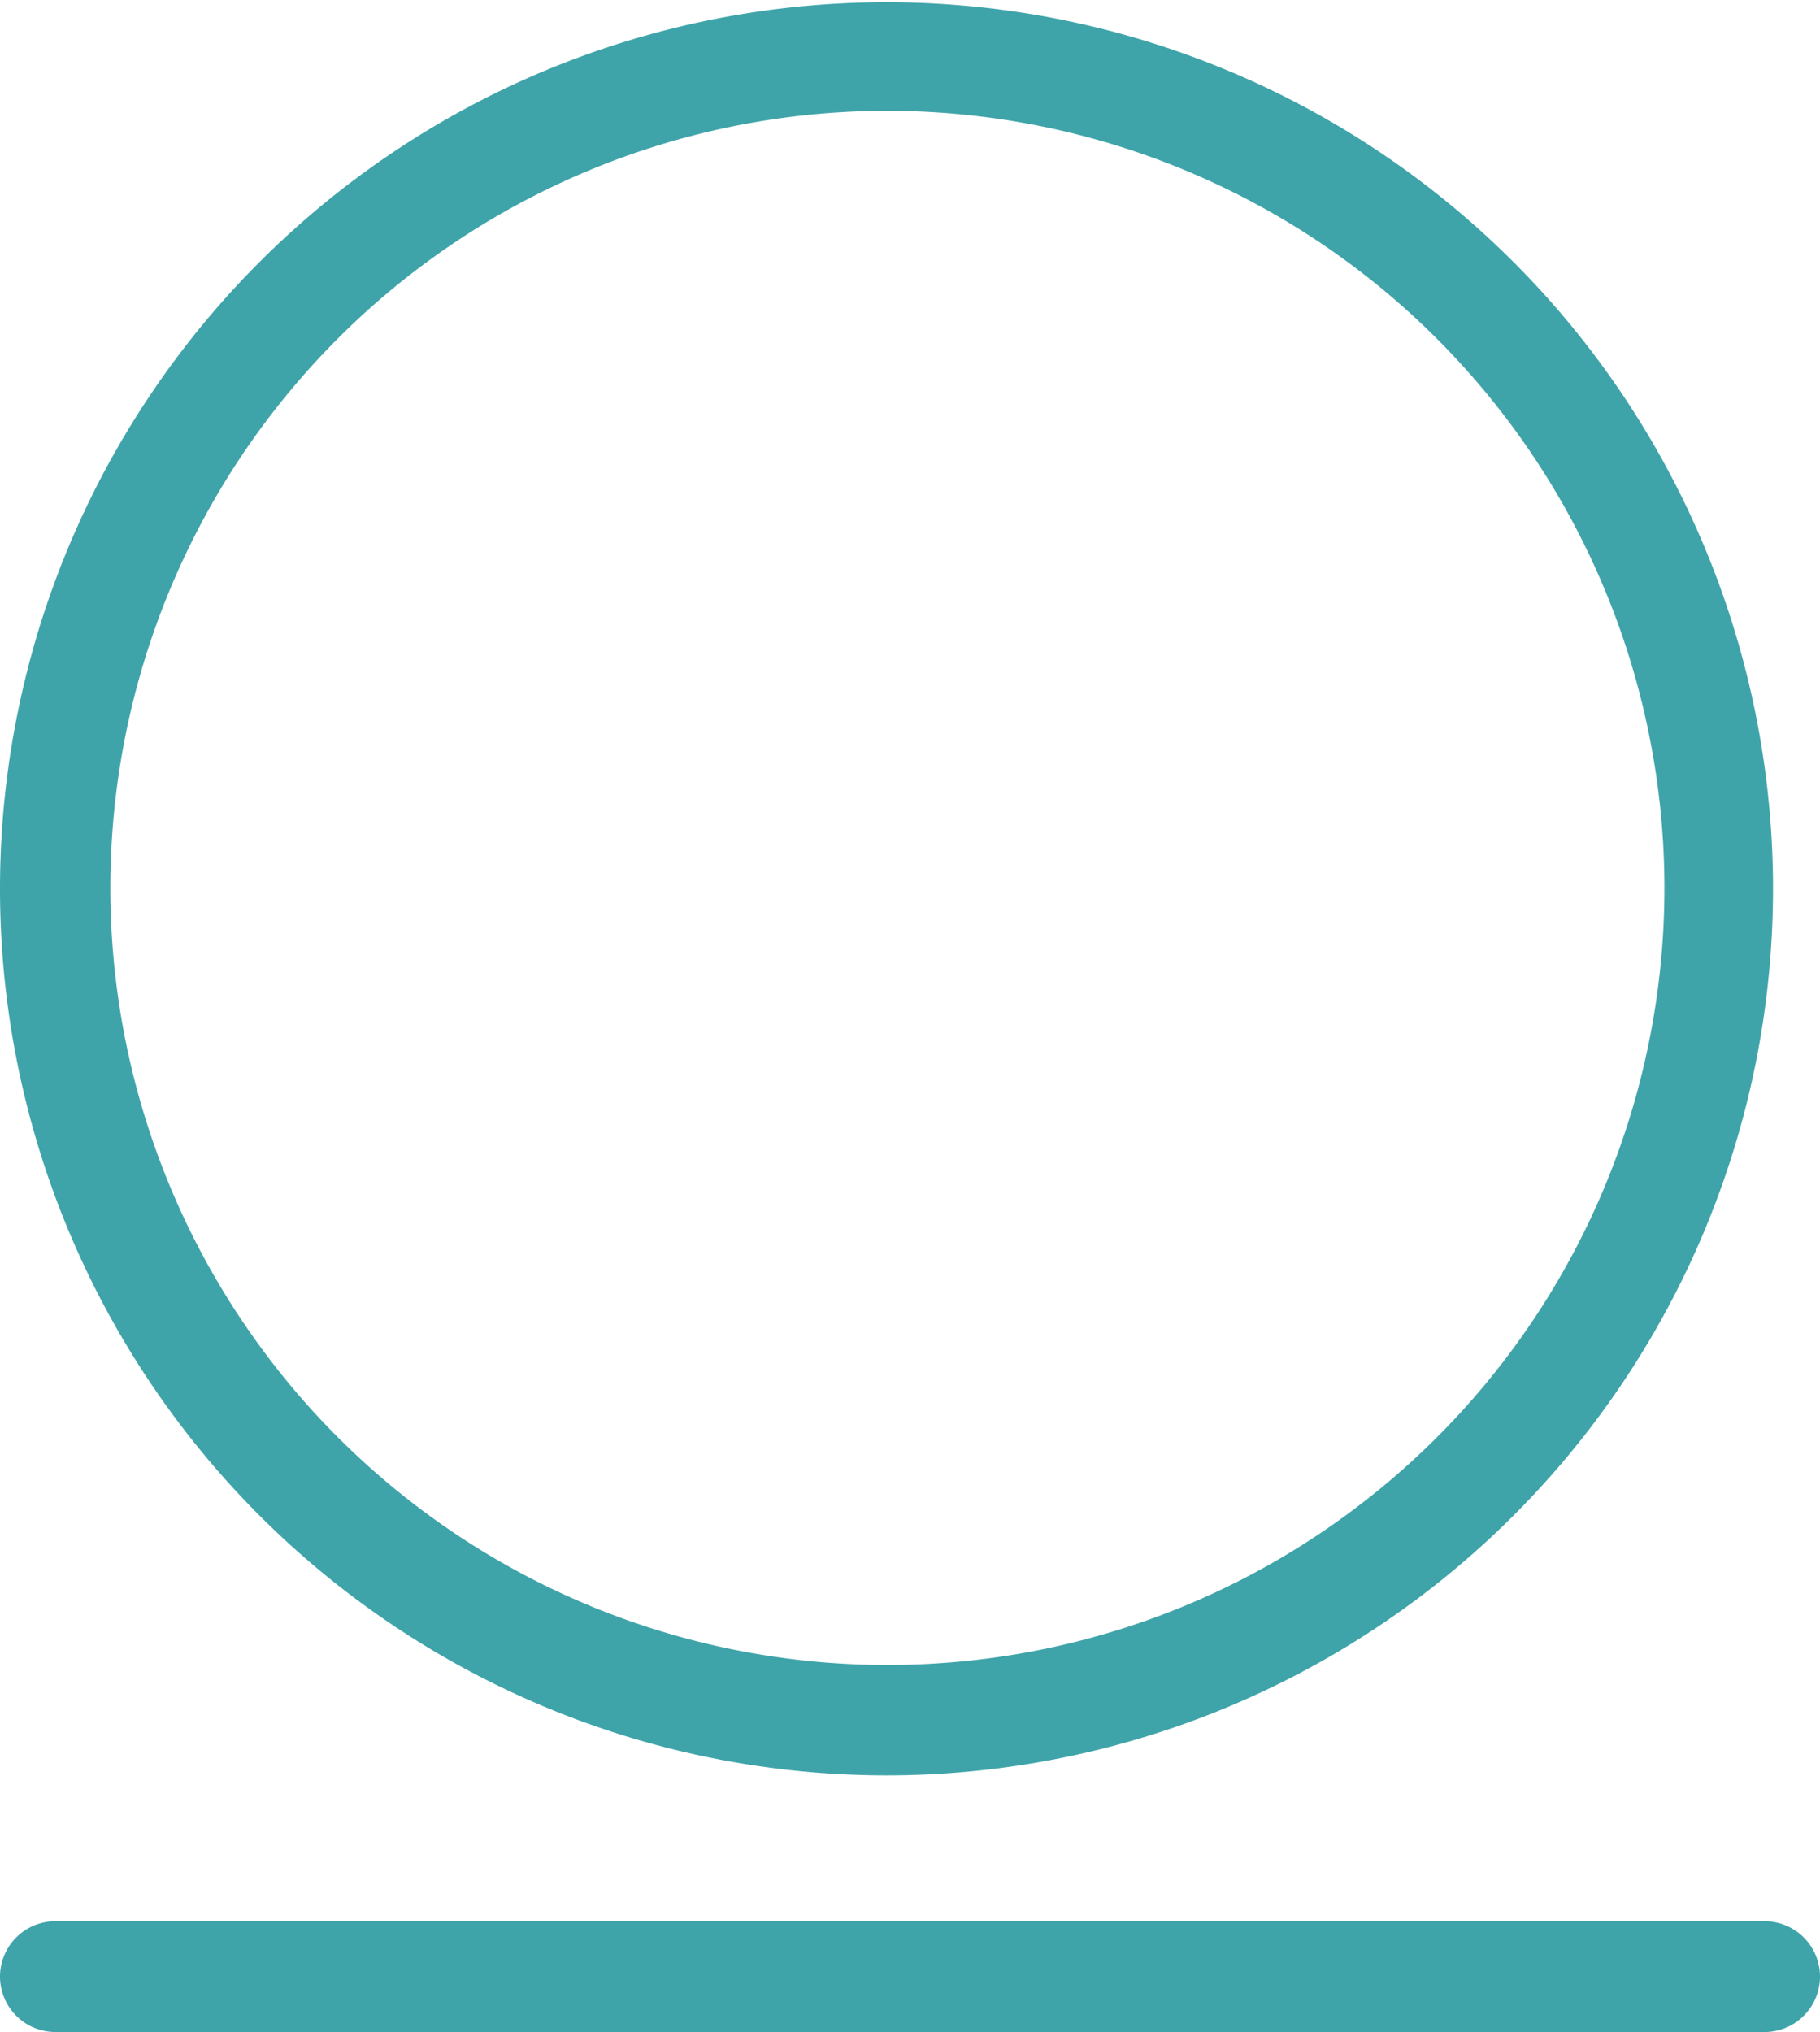 <svg xmlns="http://www.w3.org/2000/svg" viewBox="0 0 41.06 45.84"><g data-name="Capa 2"><path d="M20 40.05a20 20 0 1 1 20-20 20 20 0 0 1-20 20ZM20 2.5A17.53 17.53 0 1 0 37.55 20 17.54 17.54 0 0 0 20 2.5Zm19.81 43.34H1.25a1.25 1.25 0 0 1 0-2.5h38.56a1.25 1.25 0 0 1 0 2.5Z" data-name="Capa 1" style="fill:#3fa4a9"/></g></svg>